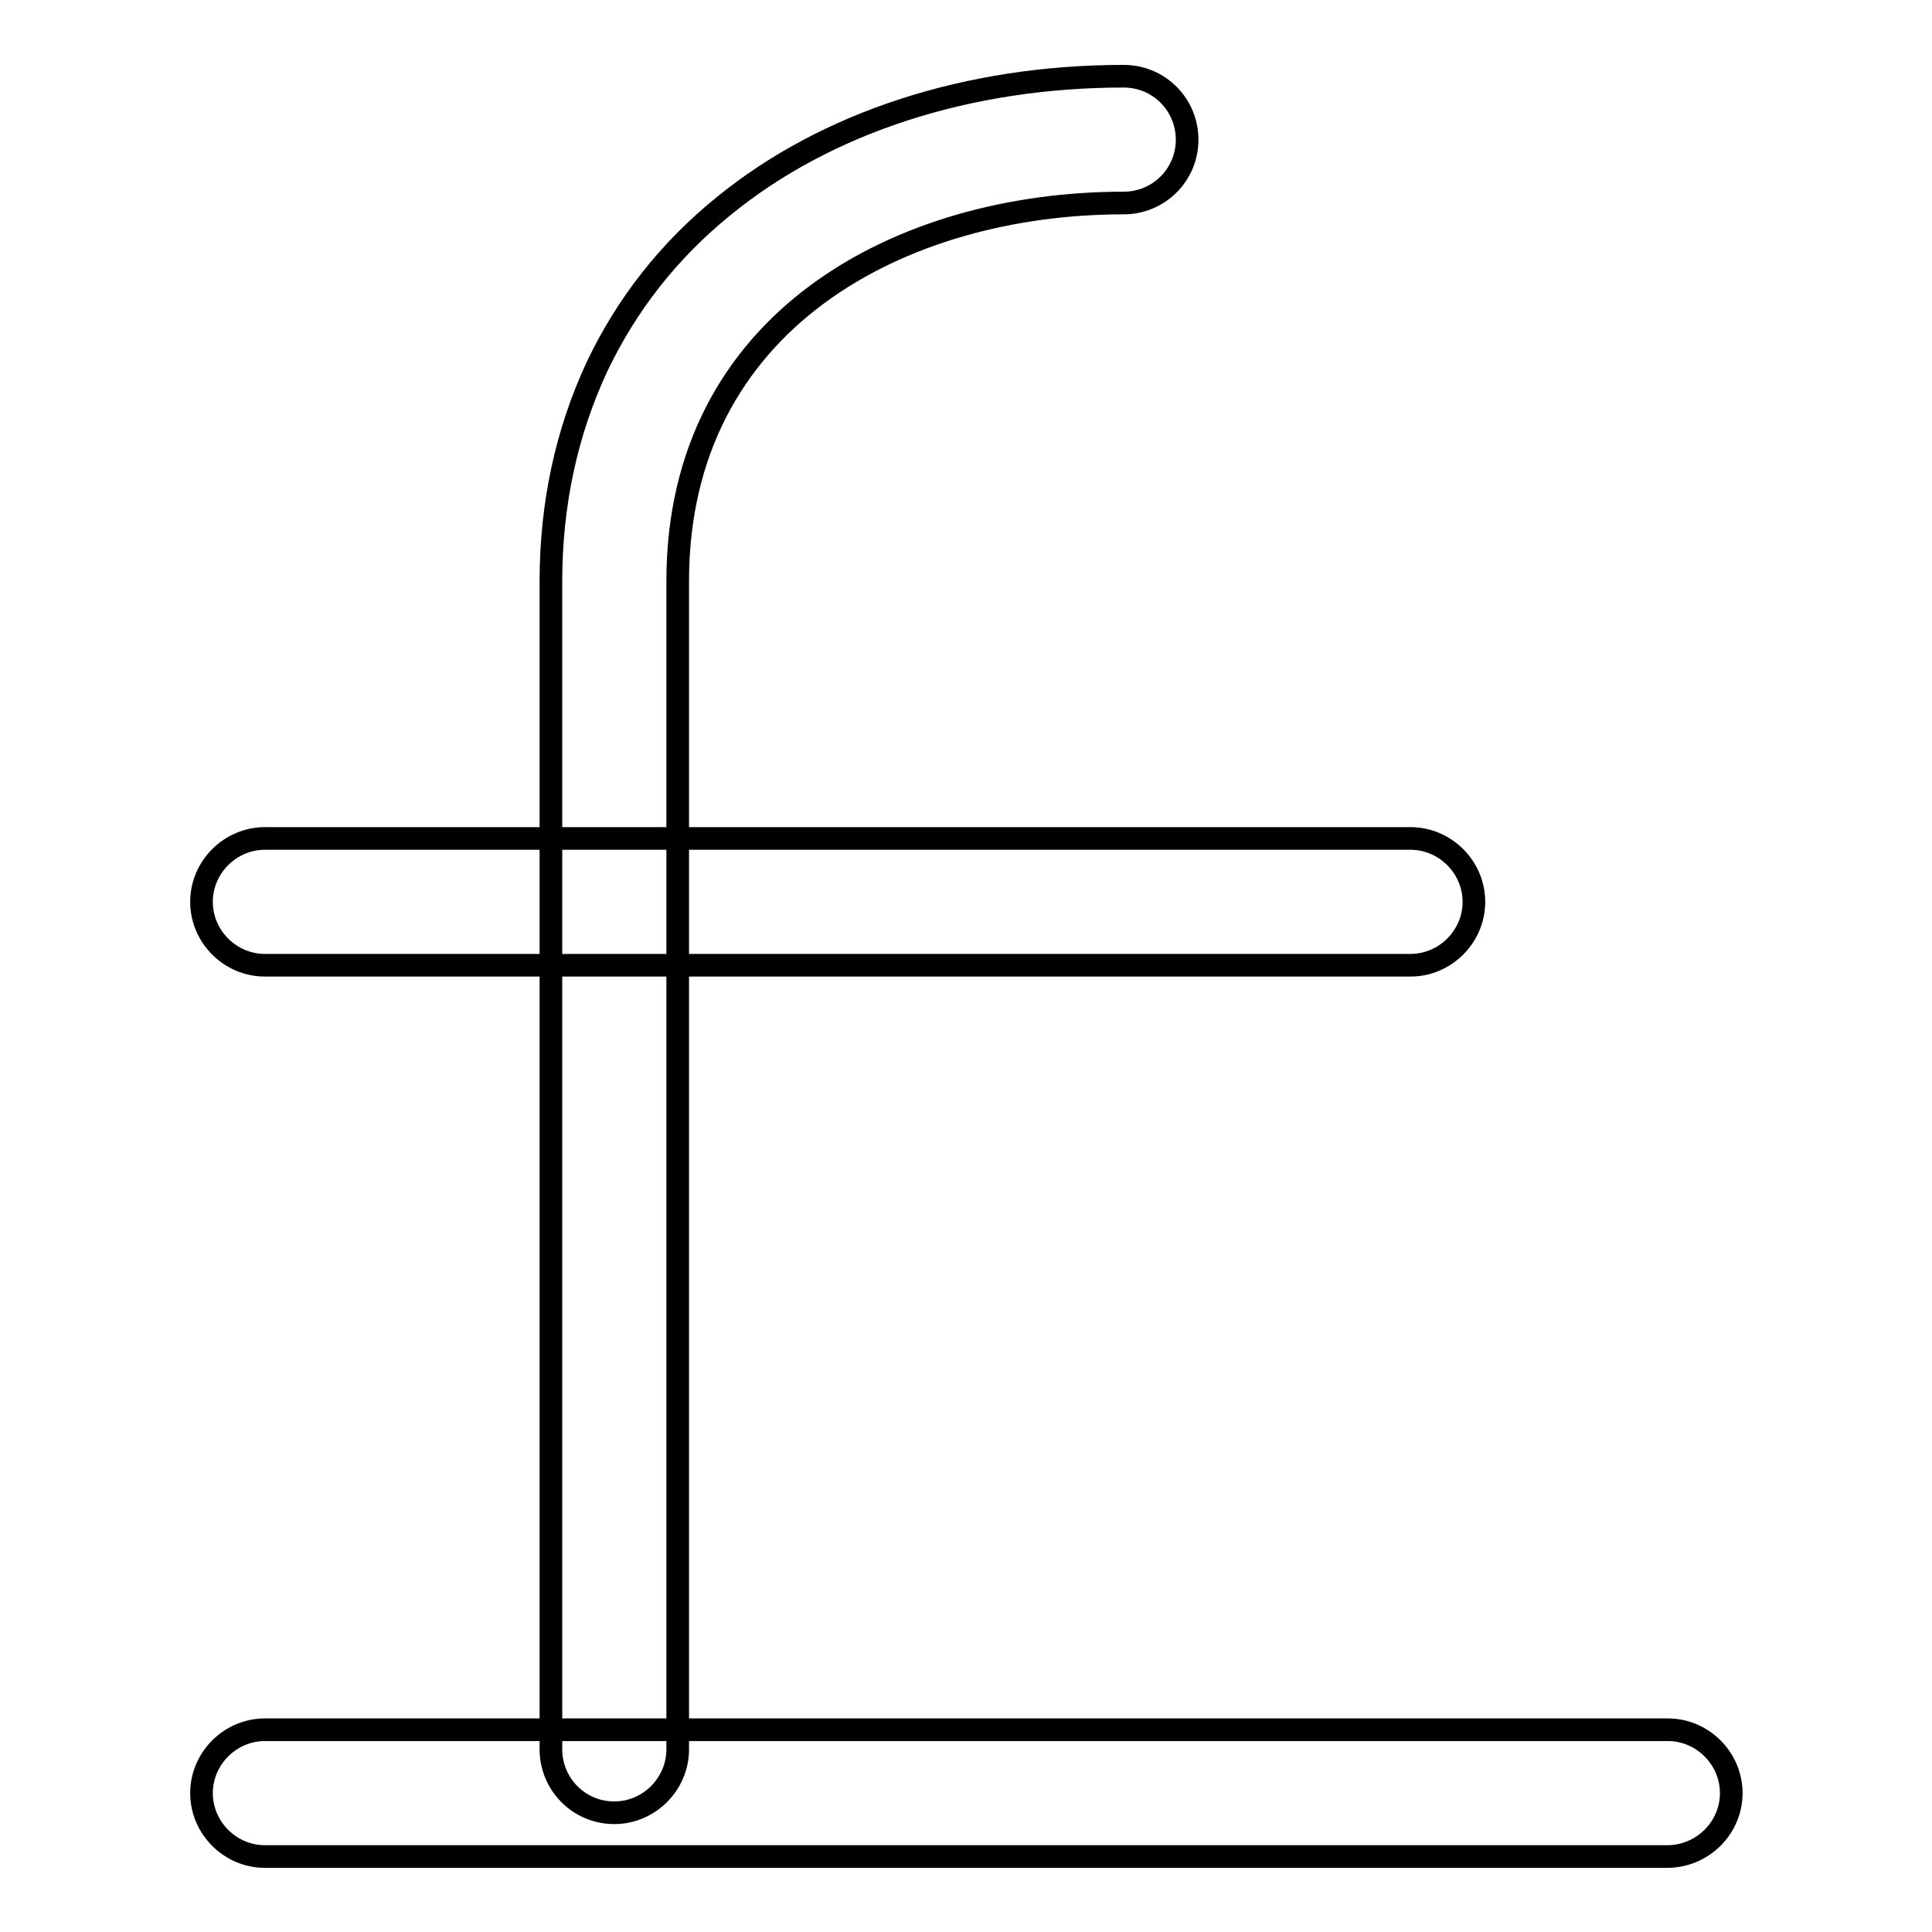 <?xml version="1.0" encoding="utf-8"?>
<!-- Svg Vector Icons : http://www.onlinewebfonts.com/icon -->
<!DOCTYPE svg PUBLIC "-//W3C//DTD SVG 1.1//EN" "http://www.w3.org/Graphics/SVG/1.1/DTD/svg11.dtd">
<svg version="1.1" xmlns="http://www.w3.org/2000/svg" xmlns:xlink="http://www.w3.org/1999/xlink" x="0px" y="0px" viewBox="0 0 256 256" enable-background="new 0 0 256 256" xml:space="preserve">
<g> <path stroke-width="3" fill-opacity="0" stroke="#000000"  d="M220.9,246H35.1c-4.6,0-8.4-3.8-8.4-8.4s3.8-8.4,8.4-8.4h185.9c4.6,0,8.4,3.8,8.4,8.4S225.6,246,220.9,246z  M186.9,127.9H35.1c-4.6,0-8.4-3.8-8.4-8.4c0-4.6,3.8-8.4,8.4-8.4h151.8c4.6,0,8.4,3.8,8.4,8.4 C195.3,124.1,191.5,127.9,186.9,127.9z M81.4,240.2c-4.7,0-8.4-3.8-8.4-8.4V77c0-10.3,2.1-19.8,6.1-28.4 c3.9-8.2,9.5-15.4,16.8-21.3c13.6-11.1,32.4-17.2,53-17.2c4.7,0,8.4,3.8,8.4,8.4c0,4.7-3.8,8.4-8.4,8.4 c-29.4,0-59.1,15.5-59.1,50.1v154.8C89.8,236.4,86,240.2,81.4,240.2z"/></g>
</svg>